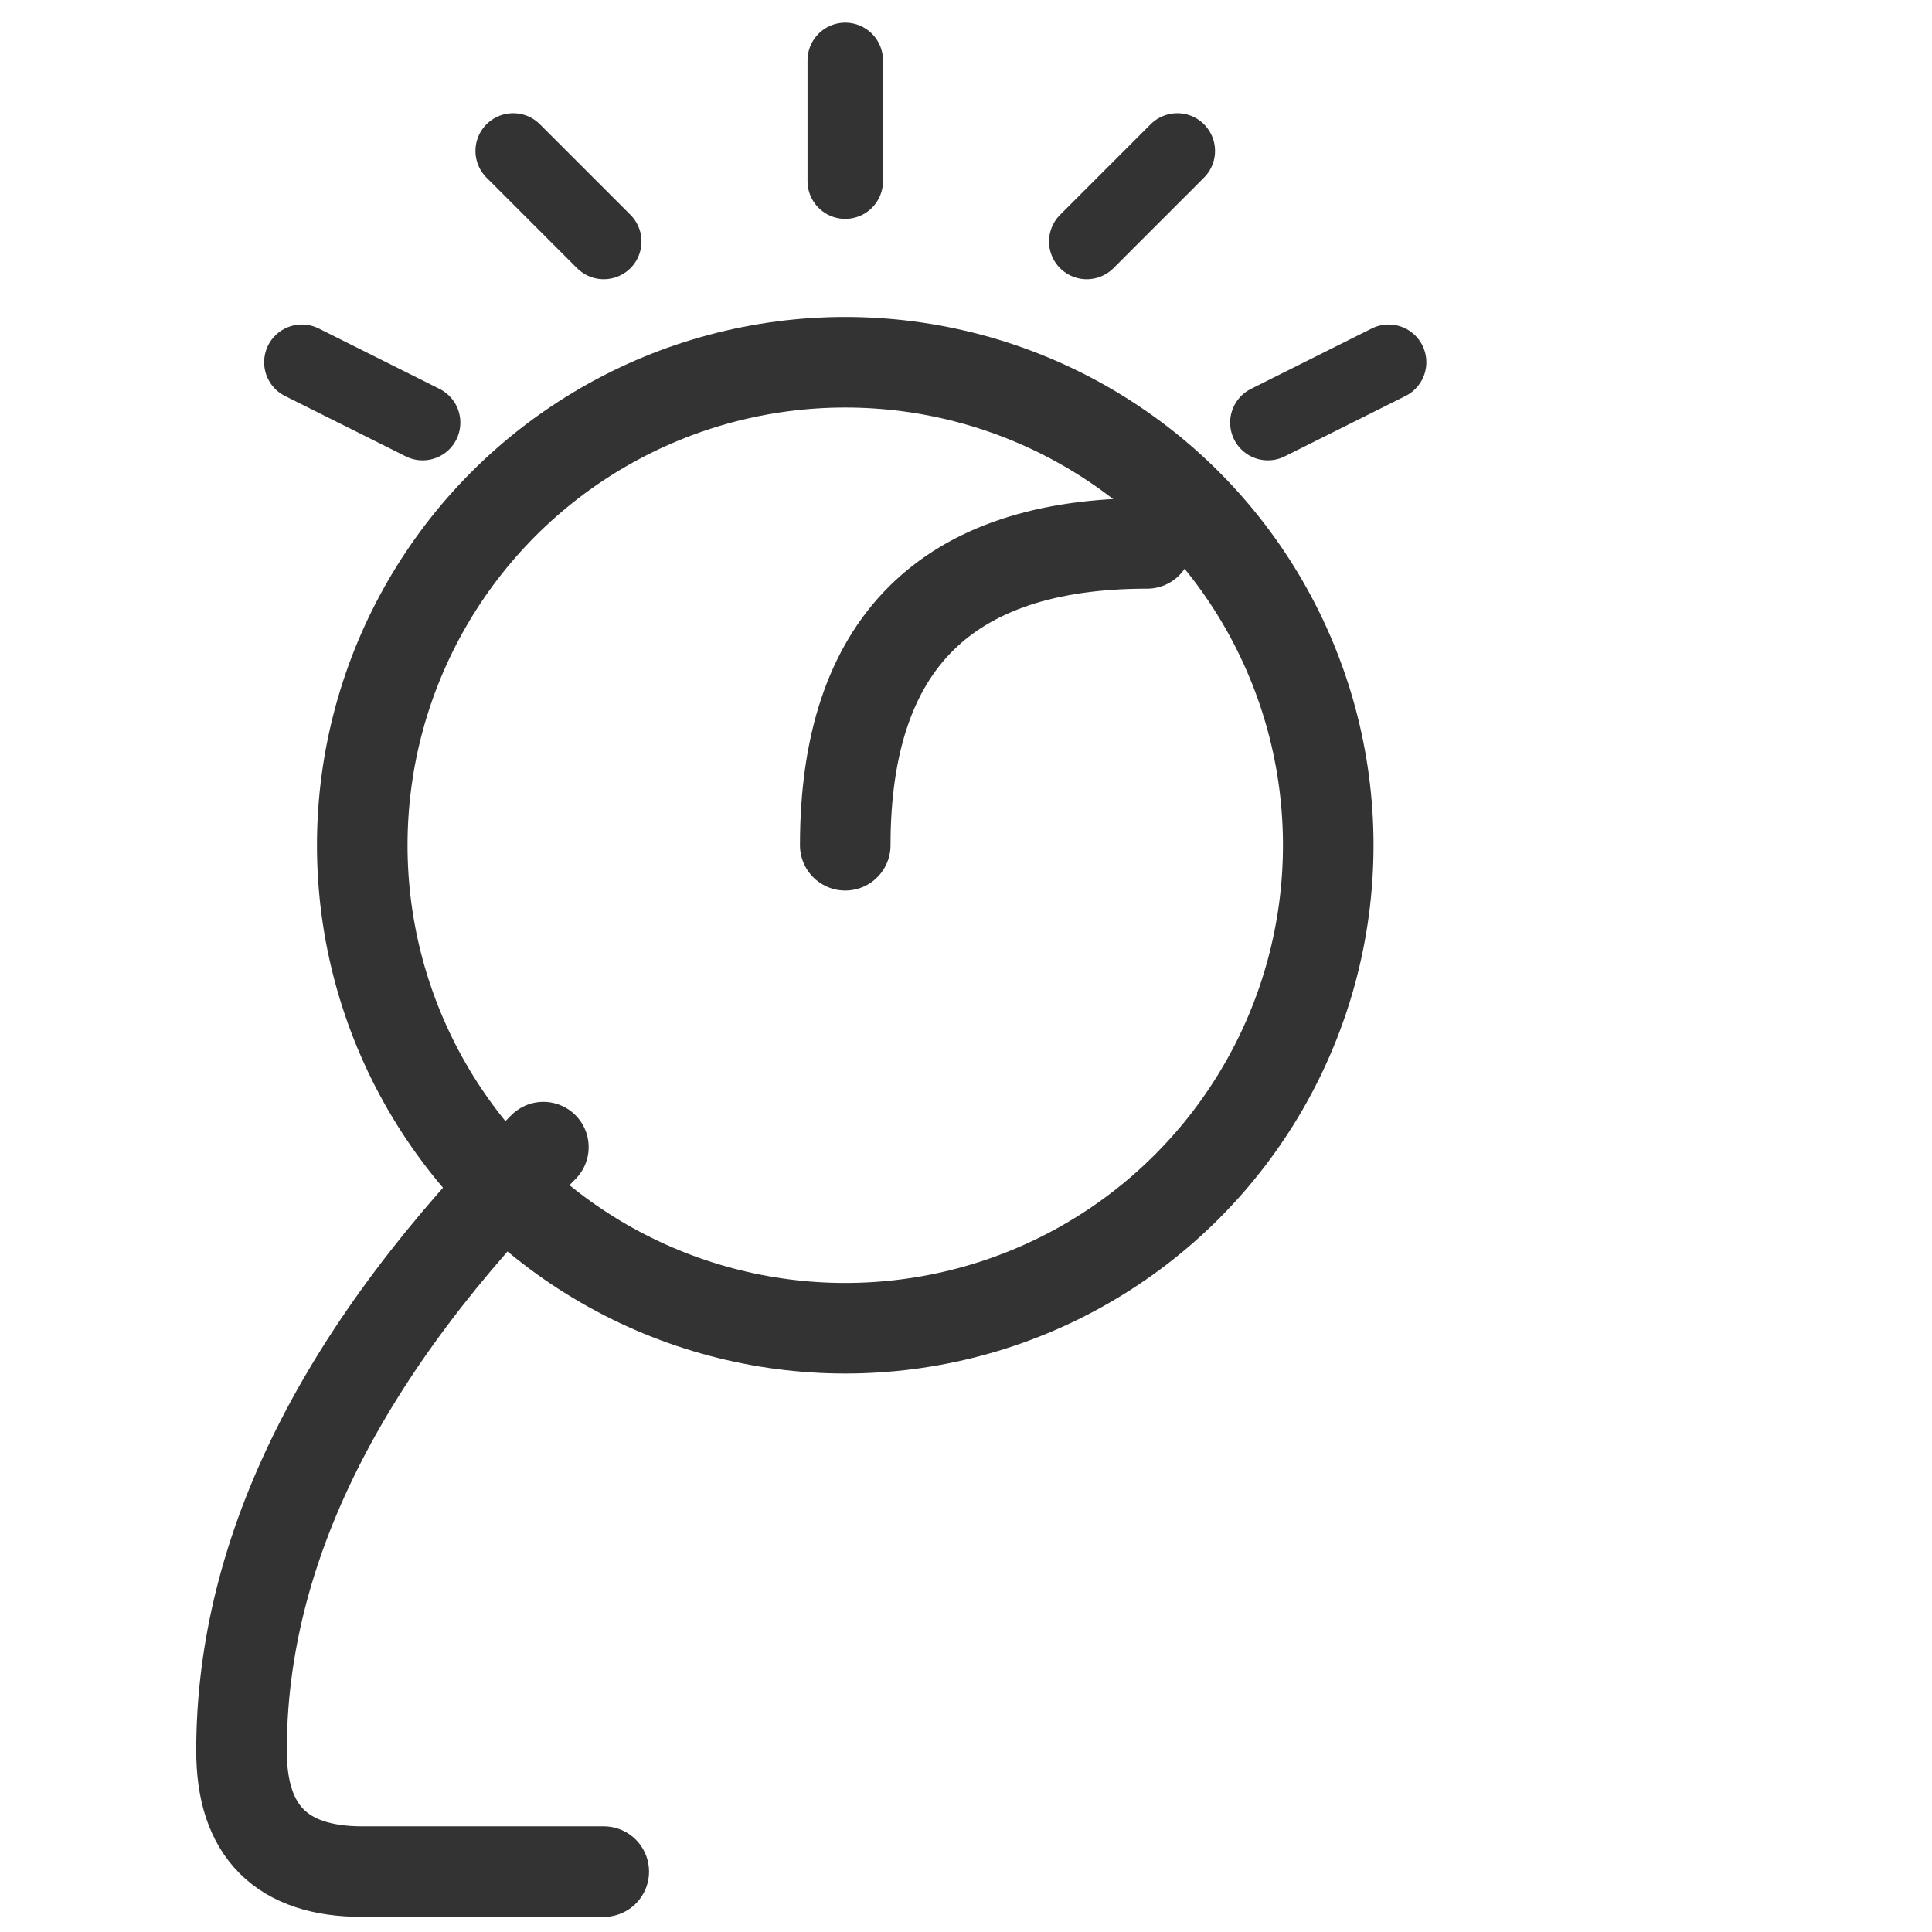 <svg width="64" height="64" viewBox="0 0 64 64" fill="none" xmlns="http://www.w3.org/2000/svg">
  <!-- Rockedex Icon - Rolodex with sun rays -->
  <defs>
    <linearGradient id="rockedexGrad" x1="0" y1="0" x2="64" y2="64" gradientUnits="userSpaceOnUse">
      <stop offset="0" stop-color="#333333"/>
      <stop offset="1" stop-color="#4a4a4a"/>
    </linearGradient>
  </defs>

  <!-- Main rolodex circle -->
  <circle cx="28" cy="28" r="16" fill="none" stroke="#333333" stroke-width="3"/>

  <!-- Inner spiral -->
  <path d="M28 28 Q28 18 38 18" fill="none" stroke="#333333" stroke-width="3" stroke-linecap="round"/>

  <!-- Sun rays -->
  <line x1="28" y1="6" x2="28" y2="2" stroke="#333333" stroke-width="2.5" stroke-linecap="round"/>
  <line x1="36" y1="8" x2="39" y2="5" stroke="#333333" stroke-width="2.5" stroke-linecap="round"/>
  <line x1="42" y1="14" x2="46" y2="12" stroke="#333333" stroke-width="2.5" stroke-linecap="round"/>
  <line x1="20" y1="8" x2="17" y2="5" stroke="#333333" stroke-width="2.5" stroke-linecap="round"/>
  <line x1="14" y1="14" x2="10" y2="12" stroke="#333333" stroke-width="2.5" stroke-linecap="round"/>

  <!-- Trailing ribbon/card -->
  <path d="M18 38 Q8 48 8 58 Q8 62 12 62 L20 62" fill="none" stroke="#333333" stroke-width="3" stroke-linecap="round"/>
</svg>
